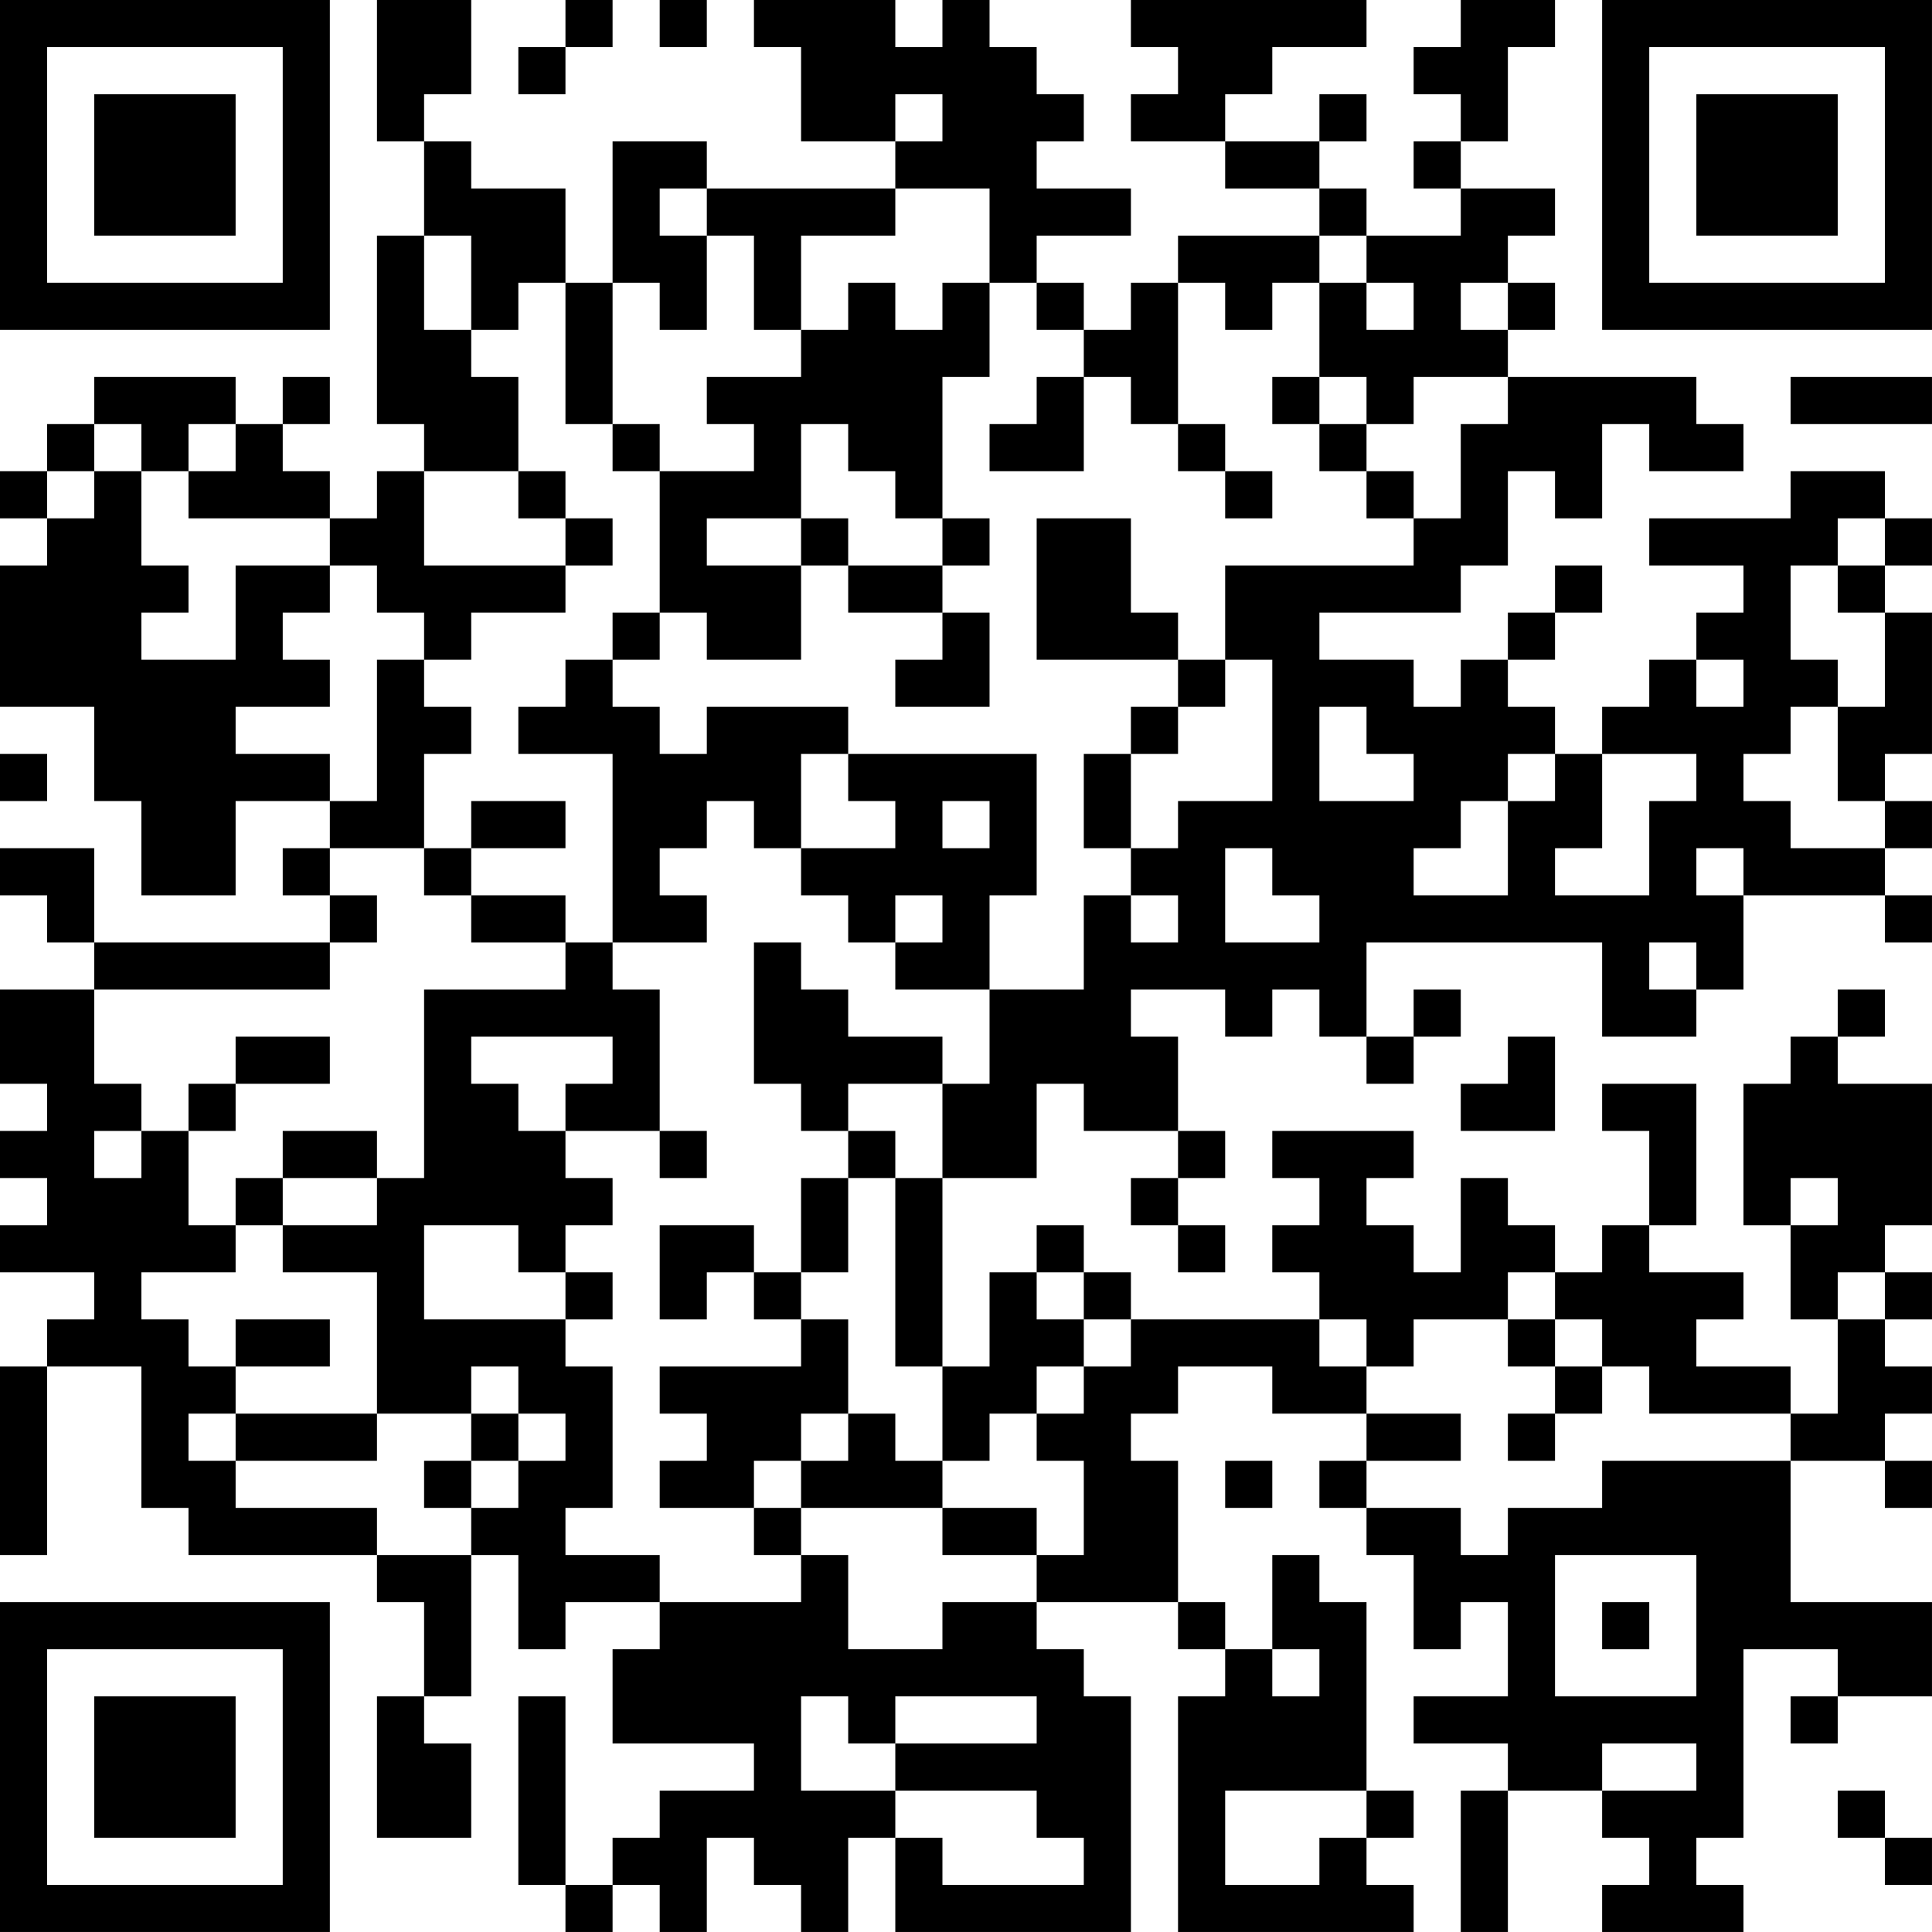 <?xml version="1.0" encoding="UTF-8"?>
<svg xmlns="http://www.w3.org/2000/svg" version="1.1" width="100" height="100" viewBox="0 0 100 100"><rect x="0" y="0" width="100" height="100" fill="#ffffff"/><g transform="scale(2.439)"><g transform="translate(0,0)"><path fill-rule="evenodd" d="M8 0L8 3L9 3L9 5L8 5L8 9L9 9L9 10L8 10L8 11L7 11L7 10L6 10L6 9L7 9L7 8L6 8L6 9L5 9L5 8L2 8L2 9L1 9L1 10L0 10L0 11L1 11L1 12L0 12L0 15L2 15L2 17L3 17L3 19L5 19L5 17L7 17L7 18L6 18L6 19L7 19L7 20L2 20L2 18L0 18L0 19L1 19L1 20L2 20L2 21L0 21L0 23L1 23L1 24L0 24L0 25L1 25L1 26L0 26L0 27L2 27L2 28L1 28L1 29L0 29L0 33L1 33L1 29L3 29L3 32L4 32L4 33L8 33L8 34L9 34L9 36L8 36L8 39L10 39L10 37L9 37L9 36L10 36L10 33L11 33L11 35L12 35L12 34L14 34L14 35L13 35L13 37L16 37L16 38L14 38L14 39L13 39L13 40L12 40L12 36L11 36L11 40L12 40L12 41L13 41L13 40L14 40L14 41L15 41L15 39L16 39L16 40L17 40L17 41L18 41L18 39L19 39L19 41L24 41L24 36L23 36L23 35L22 35L22 34L25 34L25 35L26 35L26 36L25 36L25 41L30 41L30 40L29 40L29 39L30 39L30 38L29 38L29 34L28 34L28 33L27 33L27 35L26 35L26 34L25 34L25 31L24 31L24 30L25 30L25 29L27 29L27 30L29 30L29 31L28 31L28 32L29 32L29 33L30 33L30 35L31 35L31 34L32 34L32 36L30 36L30 37L32 37L32 38L31 38L31 41L32 41L32 38L34 38L34 39L35 39L35 40L34 40L34 41L37 41L37 40L36 40L36 39L37 39L37 35L39 35L39 36L38 36L38 37L39 37L39 36L41 36L41 34L38 34L38 31L40 31L40 32L41 32L41 31L40 31L40 30L41 30L41 29L40 29L40 28L41 28L41 27L40 27L40 26L41 26L41 23L39 23L39 22L40 22L40 21L39 21L39 22L38 22L38 23L37 23L37 26L38 26L38 28L39 28L39 30L38 30L38 29L36 29L36 28L37 28L37 27L35 27L35 26L36 26L36 23L34 23L34 24L35 24L35 26L34 26L34 27L33 27L33 26L32 26L32 25L31 25L31 27L30 27L30 26L29 26L29 25L30 25L30 24L27 24L27 25L28 25L28 26L27 26L27 27L28 27L28 28L24 28L24 27L23 27L23 26L22 26L22 27L21 27L21 29L20 29L20 25L22 25L22 23L23 23L23 24L25 24L25 25L24 25L24 26L25 26L25 27L26 27L26 26L25 26L25 25L26 25L26 24L25 24L25 22L24 22L24 21L26 21L26 22L27 22L27 21L28 21L28 22L29 22L29 23L30 23L30 22L31 22L31 21L30 21L30 22L29 22L29 20L34 20L34 22L36 22L36 21L37 21L37 19L40 19L40 20L41 20L41 19L40 19L40 18L41 18L41 17L40 17L40 16L41 16L41 13L40 13L40 12L41 12L41 11L40 11L40 10L38 10L38 11L35 11L35 12L37 12L37 13L36 13L36 14L35 14L35 15L34 15L34 16L33 16L33 15L32 15L32 14L33 14L33 13L34 13L34 12L33 12L33 13L32 13L32 14L31 14L31 15L30 15L30 14L28 14L28 13L31 13L31 12L32 12L32 10L33 10L33 11L34 11L34 9L35 9L35 10L37 10L37 9L36 9L36 8L32 8L32 7L33 7L33 6L32 6L32 5L33 5L33 4L31 4L31 3L32 3L32 1L33 1L33 0L31 0L31 1L30 1L30 2L31 2L31 3L30 3L30 4L31 4L31 5L29 5L29 4L28 4L28 3L29 3L29 2L28 2L28 3L26 3L26 2L27 2L27 1L29 1L29 0L24 0L24 1L25 1L25 2L24 2L24 3L26 3L26 4L28 4L28 5L25 5L25 6L24 6L24 7L23 7L23 6L22 6L22 5L24 5L24 4L22 4L22 3L23 3L23 2L22 2L22 1L21 1L21 0L20 0L20 1L19 1L19 0L16 0L16 1L17 1L17 3L19 3L19 4L15 4L15 3L13 3L13 6L12 6L12 4L10 4L10 3L9 3L9 2L10 2L10 0ZM12 0L12 1L11 1L11 2L12 2L12 1L13 1L13 0ZM14 0L14 1L15 1L15 0ZM19 2L19 3L20 3L20 2ZM14 4L14 5L15 5L15 7L14 7L14 6L13 6L13 9L12 9L12 6L11 6L11 7L10 7L10 5L9 5L9 7L10 7L10 8L11 8L11 10L9 10L9 12L12 12L12 13L10 13L10 14L9 14L9 13L8 13L8 12L7 12L7 11L4 11L4 10L5 10L5 9L4 9L4 10L3 10L3 9L2 9L2 10L1 10L1 11L2 11L2 10L3 10L3 12L4 12L4 13L3 13L3 14L5 14L5 12L7 12L7 13L6 13L6 14L7 14L7 15L5 15L5 16L7 16L7 17L8 17L8 14L9 14L9 15L10 15L10 16L9 16L9 18L7 18L7 19L8 19L8 20L7 20L7 21L2 21L2 23L3 23L3 24L2 24L2 25L3 25L3 24L4 24L4 26L5 26L5 27L3 27L3 28L4 28L4 29L5 29L5 30L4 30L4 31L5 31L5 32L8 32L8 33L10 33L10 32L11 32L11 31L12 31L12 30L11 30L11 29L10 29L10 30L8 30L8 27L6 27L6 26L8 26L8 25L9 25L9 21L12 21L12 20L13 20L13 21L14 21L14 24L12 24L12 23L13 23L13 22L10 22L10 23L11 23L11 24L12 24L12 25L13 25L13 26L12 26L12 27L11 27L11 26L9 26L9 28L12 28L12 29L13 29L13 32L12 32L12 33L14 33L14 34L17 34L17 33L18 33L18 35L20 35L20 34L22 34L22 33L23 33L23 31L22 31L22 30L23 30L23 29L24 29L24 28L23 28L23 27L22 27L22 28L23 28L23 29L22 29L22 30L21 30L21 31L20 31L20 29L19 29L19 25L20 25L20 23L21 23L21 21L23 21L23 19L24 19L24 20L25 20L25 19L24 19L24 18L25 18L25 17L27 17L27 14L26 14L26 12L30 12L30 11L31 11L31 9L32 9L32 8L30 8L30 9L29 9L29 8L28 8L28 6L29 6L29 7L30 7L30 6L29 6L29 5L28 5L28 6L27 6L27 7L26 7L26 6L25 6L25 9L24 9L24 8L23 8L23 7L22 7L22 6L21 6L21 4L19 4L19 5L17 5L17 7L16 7L16 5L15 5L15 4ZM18 6L18 7L17 7L17 8L15 8L15 9L16 9L16 10L14 10L14 9L13 9L13 10L14 10L14 13L13 13L13 14L12 14L12 15L11 15L11 16L13 16L13 20L15 20L15 19L14 19L14 18L15 18L15 17L16 17L16 18L17 18L17 19L18 19L18 20L19 20L19 21L21 21L21 19L22 19L22 16L18 16L18 15L15 15L15 16L14 16L14 15L13 15L13 14L14 14L14 13L15 13L15 14L17 14L17 12L18 12L18 13L20 13L20 14L19 14L19 15L21 15L21 13L20 13L20 12L21 12L21 11L20 11L20 8L21 8L21 6L20 6L20 7L19 7L19 6ZM31 6L31 7L32 7L32 6ZM22 8L22 9L21 9L21 10L23 10L23 8ZM27 8L27 9L28 9L28 10L29 10L29 11L30 11L30 10L29 10L29 9L28 9L28 8ZM38 8L38 9L41 9L41 8ZM17 9L17 11L15 11L15 12L17 12L17 11L18 11L18 12L20 12L20 11L19 11L19 10L18 10L18 9ZM25 9L25 10L26 10L26 11L27 11L27 10L26 10L26 9ZM11 10L11 11L12 11L12 12L13 12L13 11L12 11L12 10ZM22 11L22 14L25 14L25 15L24 15L24 16L23 16L23 18L24 18L24 16L25 16L25 15L26 15L26 14L25 14L25 13L24 13L24 11ZM39 11L39 12L38 12L38 14L39 14L39 15L38 15L38 16L37 16L37 17L38 17L38 18L40 18L40 17L39 17L39 15L40 15L40 13L39 13L39 12L40 12L40 11ZM36 14L36 15L37 15L37 14ZM28 15L28 17L30 17L30 16L29 16L29 15ZM0 16L0 17L1 17L1 16ZM17 16L17 18L19 18L19 17L18 17L18 16ZM32 16L32 17L31 17L31 18L30 18L30 19L32 19L32 17L33 17L33 16ZM34 16L34 18L33 18L33 19L35 19L35 17L36 17L36 16ZM10 17L10 18L9 18L9 19L10 19L10 20L12 20L12 19L10 19L10 18L12 18L12 17ZM20 17L20 18L21 18L21 17ZM26 18L26 20L28 20L28 19L27 19L27 18ZM36 18L36 19L37 19L37 18ZM19 19L19 20L20 20L20 19ZM16 20L16 23L17 23L17 24L18 24L18 25L17 25L17 27L16 27L16 26L14 26L14 28L15 28L15 27L16 27L16 28L17 28L17 29L14 29L14 30L15 30L15 31L14 31L14 32L16 32L16 33L17 33L17 32L20 32L20 33L22 33L22 32L20 32L20 31L19 31L19 30L18 30L18 28L17 28L17 27L18 27L18 25L19 25L19 24L18 24L18 23L20 23L20 22L18 22L18 21L17 21L17 20ZM35 20L35 21L36 21L36 20ZM5 22L5 23L4 23L4 24L5 24L5 23L7 23L7 22ZM32 22L32 23L31 23L31 24L33 24L33 22ZM6 24L6 25L5 25L5 26L6 26L6 25L8 25L8 24ZM14 24L14 25L15 25L15 24ZM38 25L38 26L39 26L39 25ZM12 27L12 28L13 28L13 27ZM32 27L32 28L30 28L30 29L29 29L29 28L28 28L28 29L29 29L29 30L31 30L31 31L29 31L29 32L31 32L31 33L32 33L32 32L34 32L34 31L38 31L38 30L35 30L35 29L34 29L34 28L33 28L33 27ZM39 27L39 28L40 28L40 27ZM5 28L5 29L7 29L7 28ZM32 28L32 29L33 29L33 30L32 30L32 31L33 31L33 30L34 30L34 29L33 29L33 28ZM5 30L5 31L8 31L8 30ZM10 30L10 31L9 31L9 32L10 32L10 31L11 31L11 30ZM17 30L17 31L16 31L16 32L17 32L17 31L18 31L18 30ZM26 31L26 32L27 32L27 31ZM33 33L33 36L36 36L36 33ZM34 34L34 35L35 35L35 34ZM27 35L27 36L28 36L28 35ZM17 36L17 38L19 38L19 39L20 39L20 40L23 40L23 39L22 39L22 38L19 38L19 37L22 37L22 36L19 36L19 37L18 37L18 36ZM34 37L34 38L36 38L36 37ZM26 38L26 40L28 40L28 39L29 39L29 38ZM39 38L39 39L40 39L40 40L41 40L41 39L40 39L40 38ZM0 0L0 7L7 7L7 0ZM1 1L1 6L6 6L6 1ZM2 2L2 5L5 5L5 2ZM34 0L34 7L41 7L41 0ZM35 1L35 6L40 6L40 1ZM36 2L36 5L39 5L39 2ZM0 34L0 41L7 41L7 34ZM1 35L1 40L6 40L6 35ZM2 36L2 39L5 39L5 36Z" fill="#000000"/></g></g></svg>
